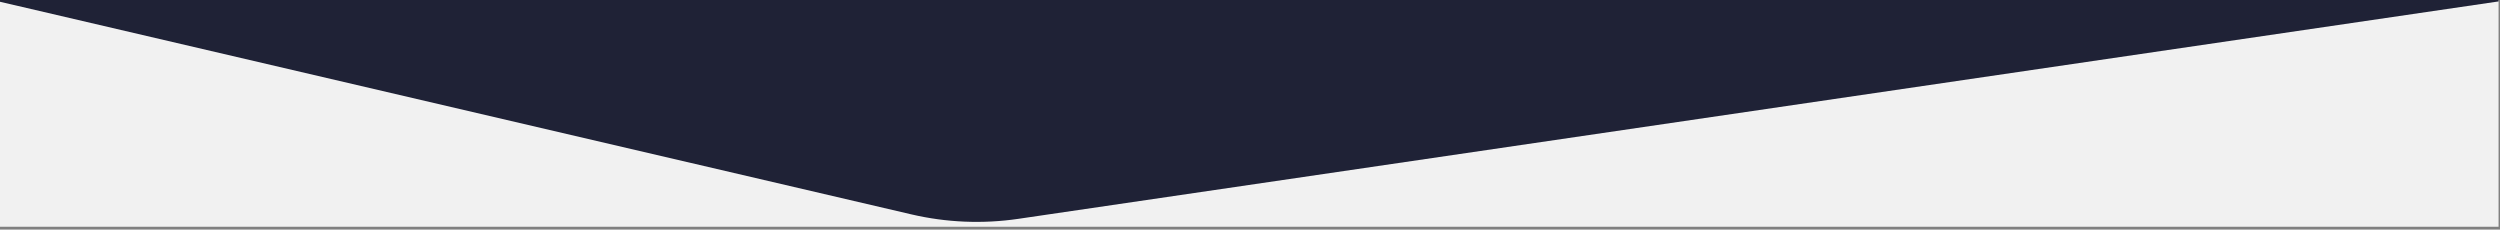 <svg width="1742" height="160" xmlns="http://www.w3.org/2000/svg"><rect width="100%" height="100%" fill="#808080" stroke="none"/><defs><clipPath id="a"><path fill="#F1F1F1" d="M0 0h1742v287H0z"/></clipPath></defs><g clip-path="url(#a)" class="layer"><path fill="#F1F1F1" d="M-1-129h1742v287H-1z"/><path d="m-1 1 636.05 148.38c24.41 5.7 49.69 6.75 74.49 3.11L1741 1v-256H-1z" fill="#1F2236"/></g></svg>
